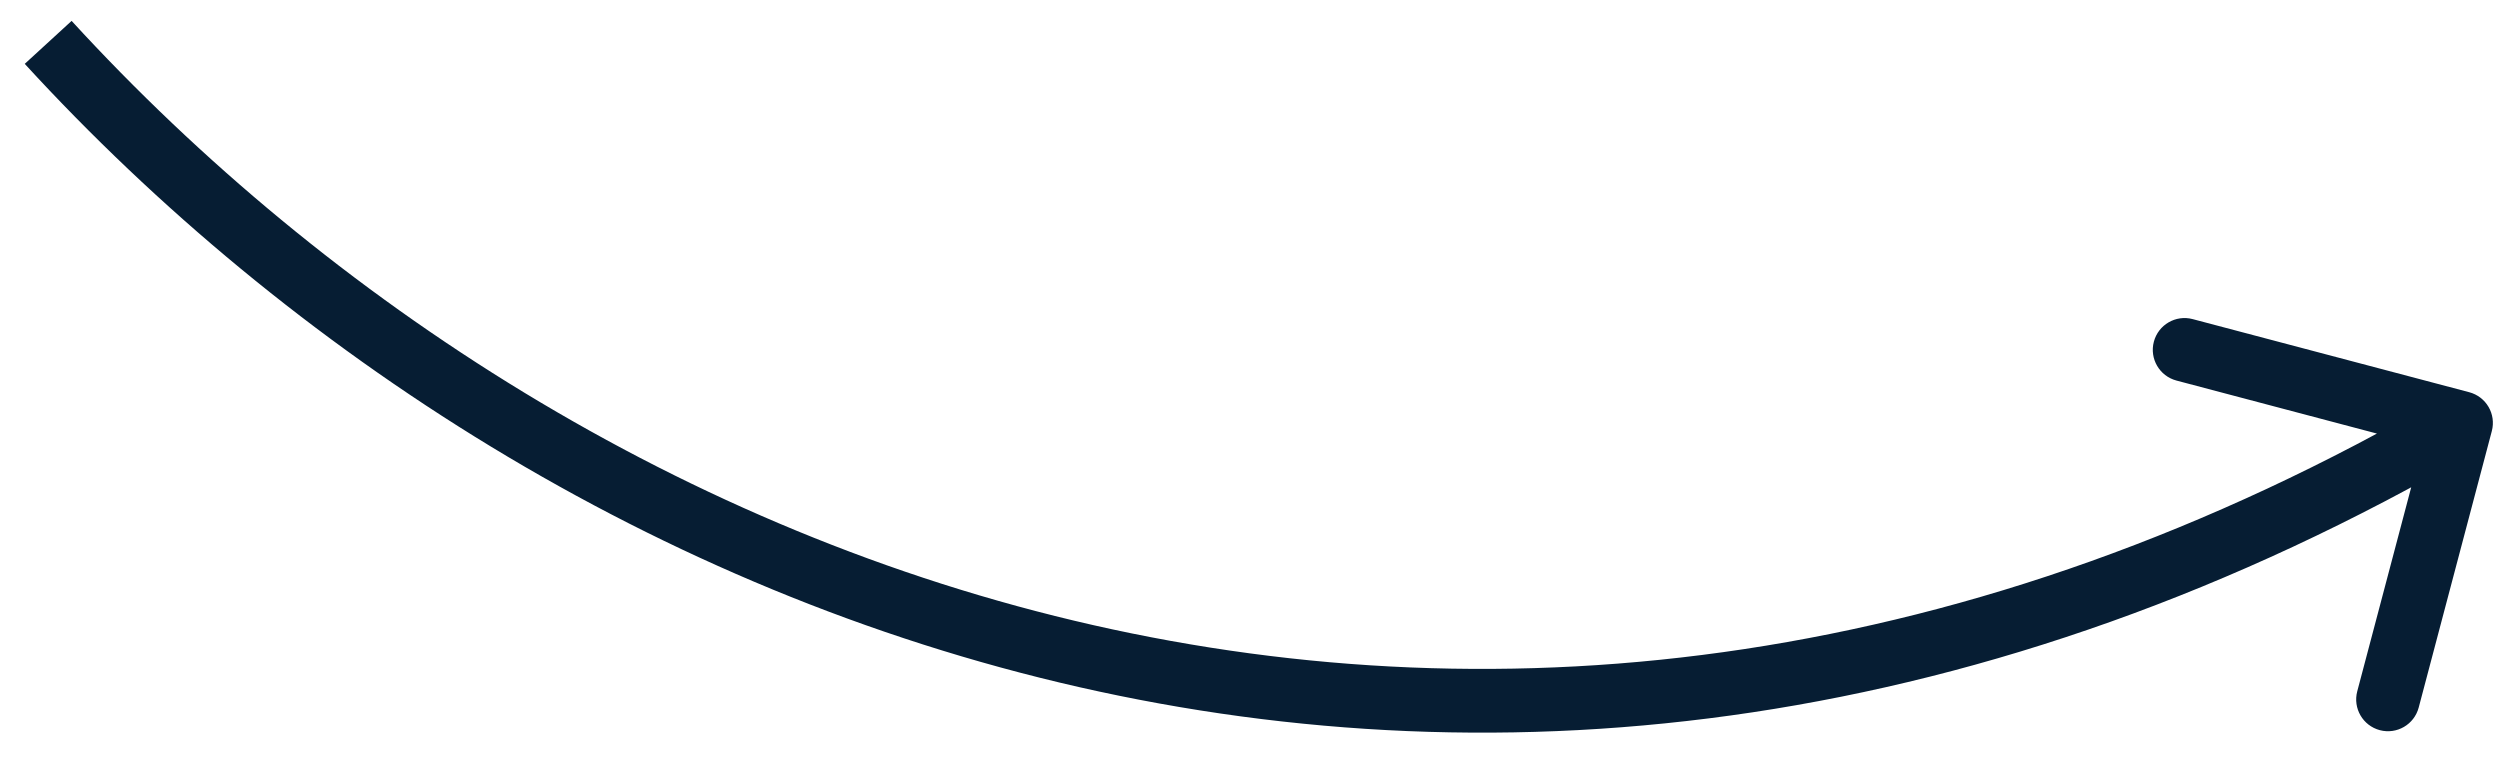 <svg width="59" height="18" viewBox="0 0 59 18" fill="none" xmlns="http://www.w3.org/2000/svg">
<path id="Vector 300" d="M58.807 10.173C58.913 9.772 58.674 9.362 58.273 9.256L51.747 7.531C51.347 7.425 50.937 7.664 50.831 8.064C50.725 8.465 50.964 8.875 51.364 8.981L57.165 10.515L55.631 16.315C55.525 16.716 55.764 17.126 56.164 17.232C56.565 17.338 56.975 17.099 57.081 16.699L58.807 10.173ZM0.584 1.507C13.004 15.055 35.232 24.143 58.459 10.629L57.704 9.333C35.241 22.402 13.764 13.664 1.69 0.493L0.584 1.507Z" fill="#061D33"/>
</svg>
